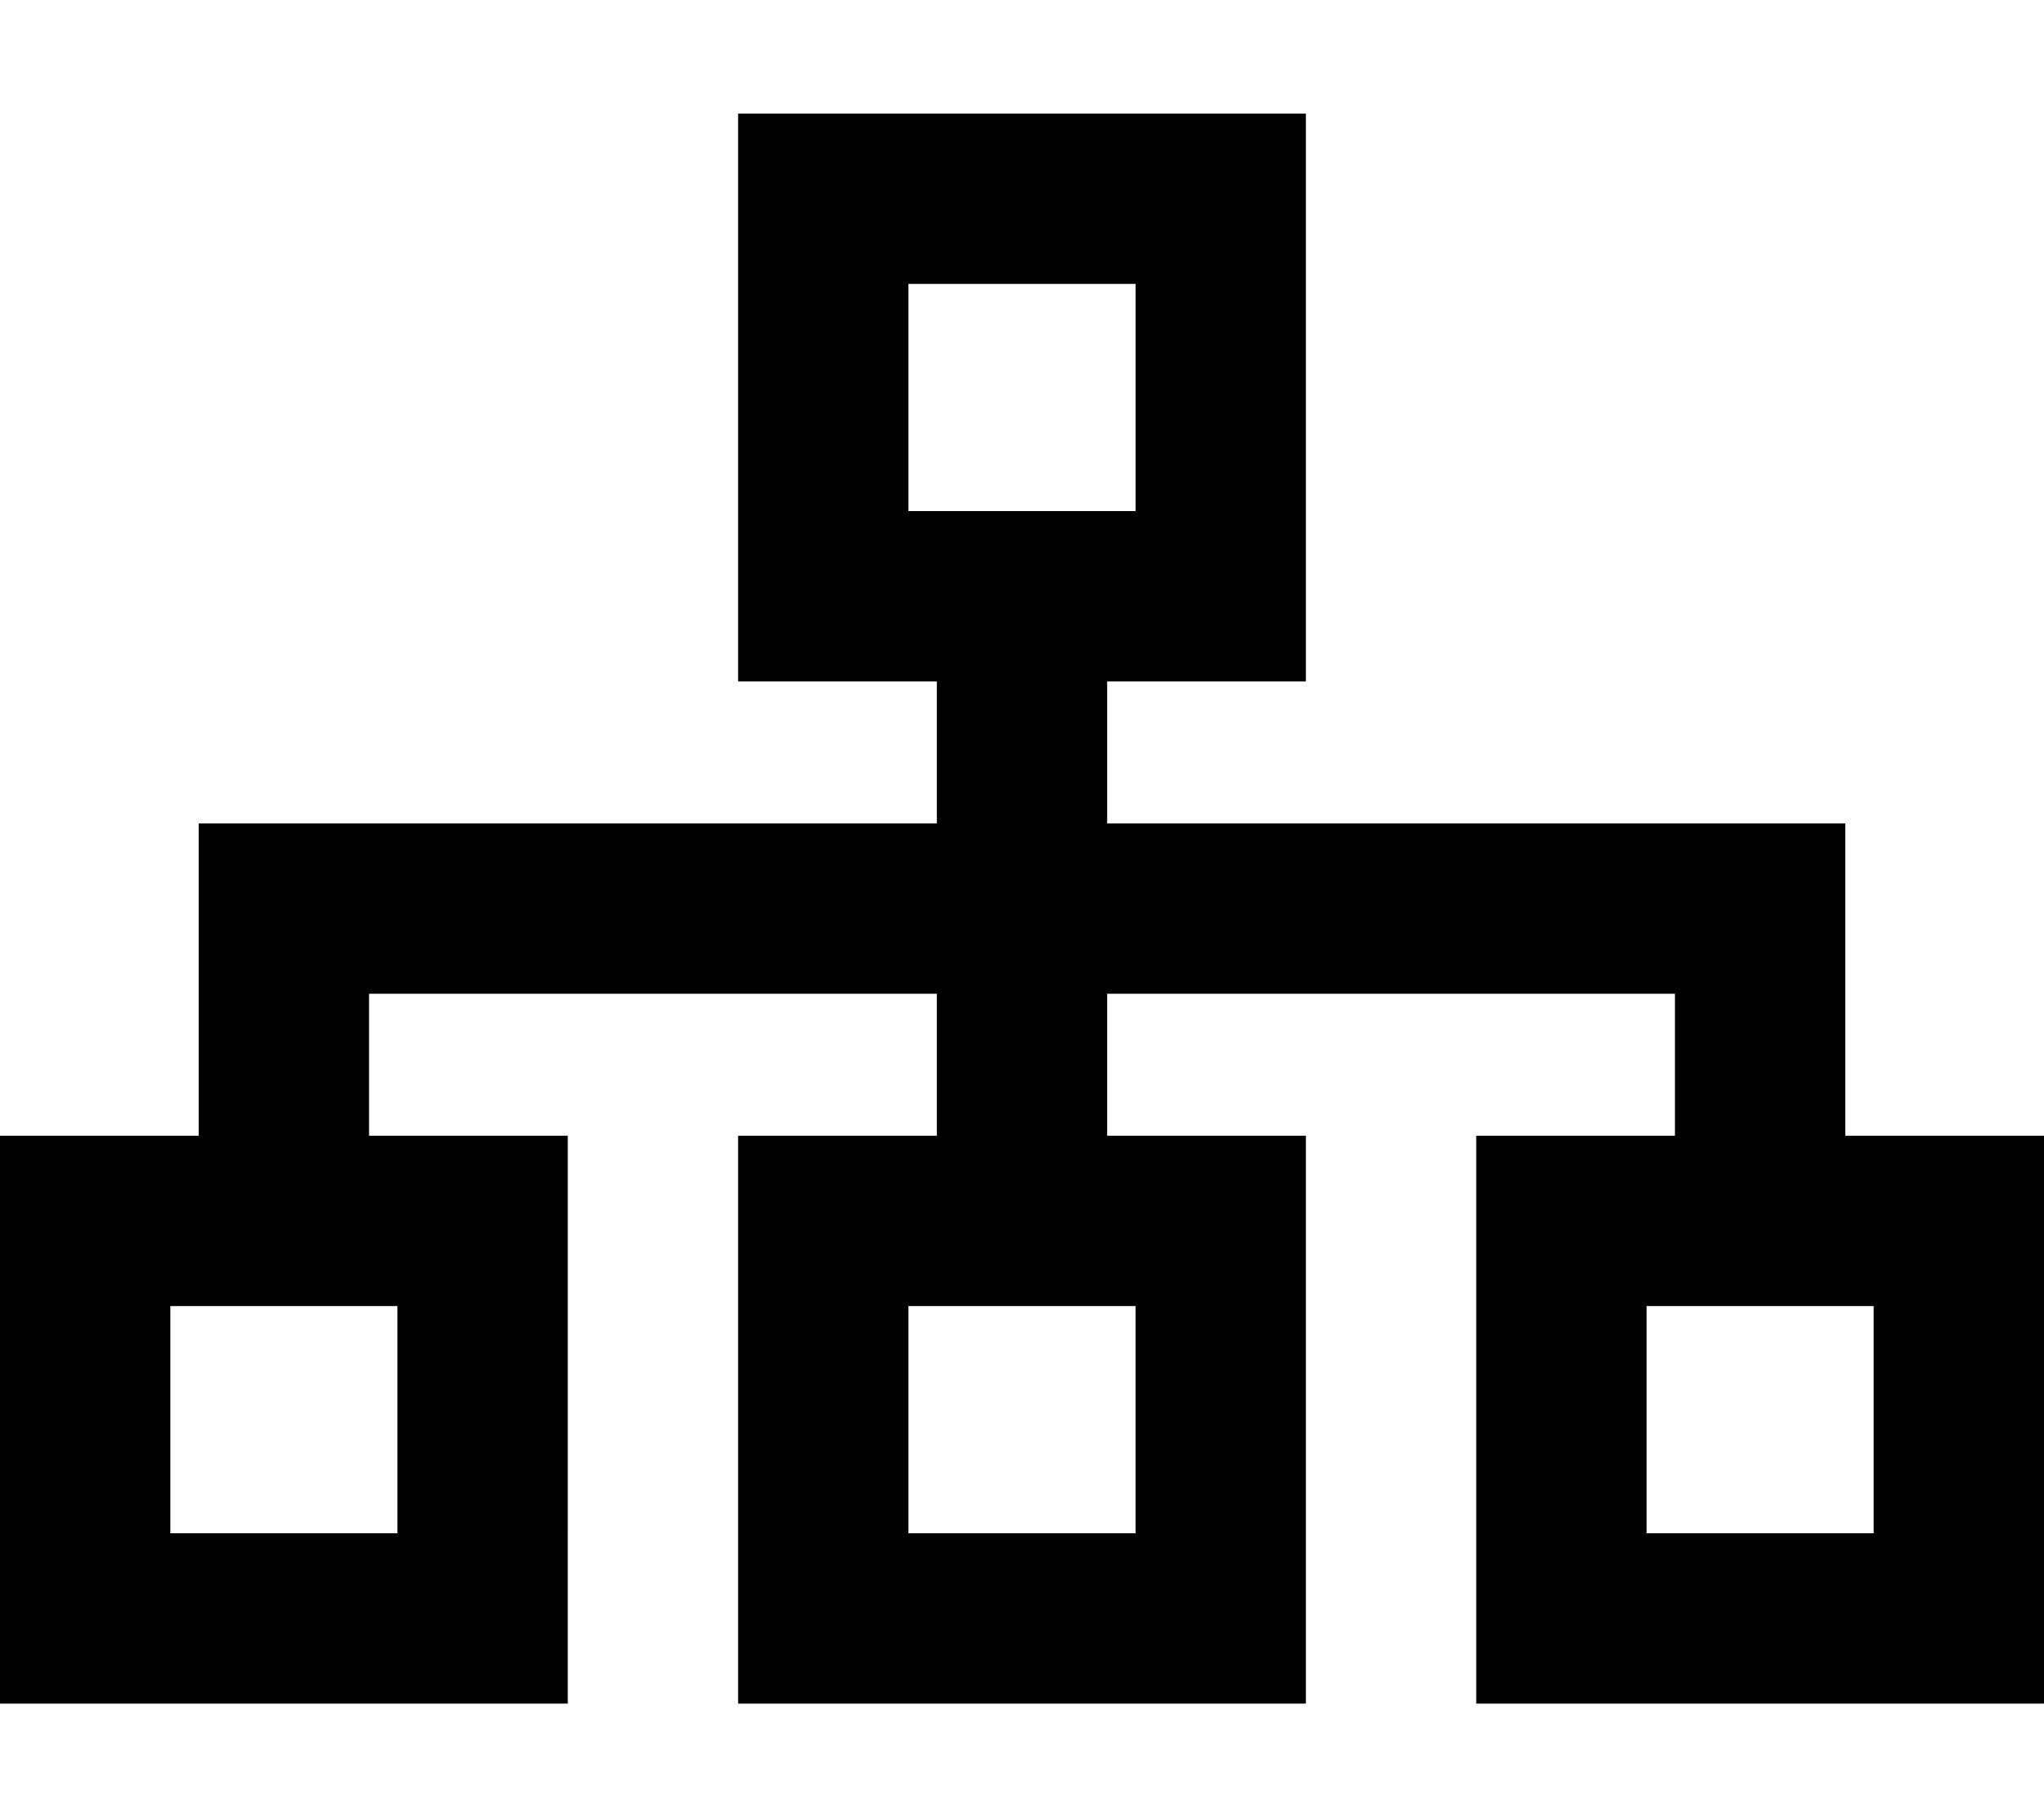 <svg xmlns="http://www.w3.org/2000/svg" viewBox="0 0 576 512"><!--! Font Awesome Pro 6.5.2 by @fontawesome - https://fontawesome.com License - https://fontawesome.com/license (Commercial License) Copyright 2024 Fonticons, Inc. --><path d="M320 80v64H256V80h64zM256 32H208V80v64 48h48 8v40H80 56v24 64H48 0v48 64 48H48h64 48V432 368 320H112h-8V280H264v40h-8H208v48 64 48h48 64 48V432 368 320H320h-8V280H472v40h-8H416v48 64 48h48 64 48V432 368 320H528h-8V256 232H496 312V192h8 48V144 80 32H320 256zM48 432V368h64v64H48zm208-64h64v64H256V368zm208 64V368h64v64H464z"/></svg>